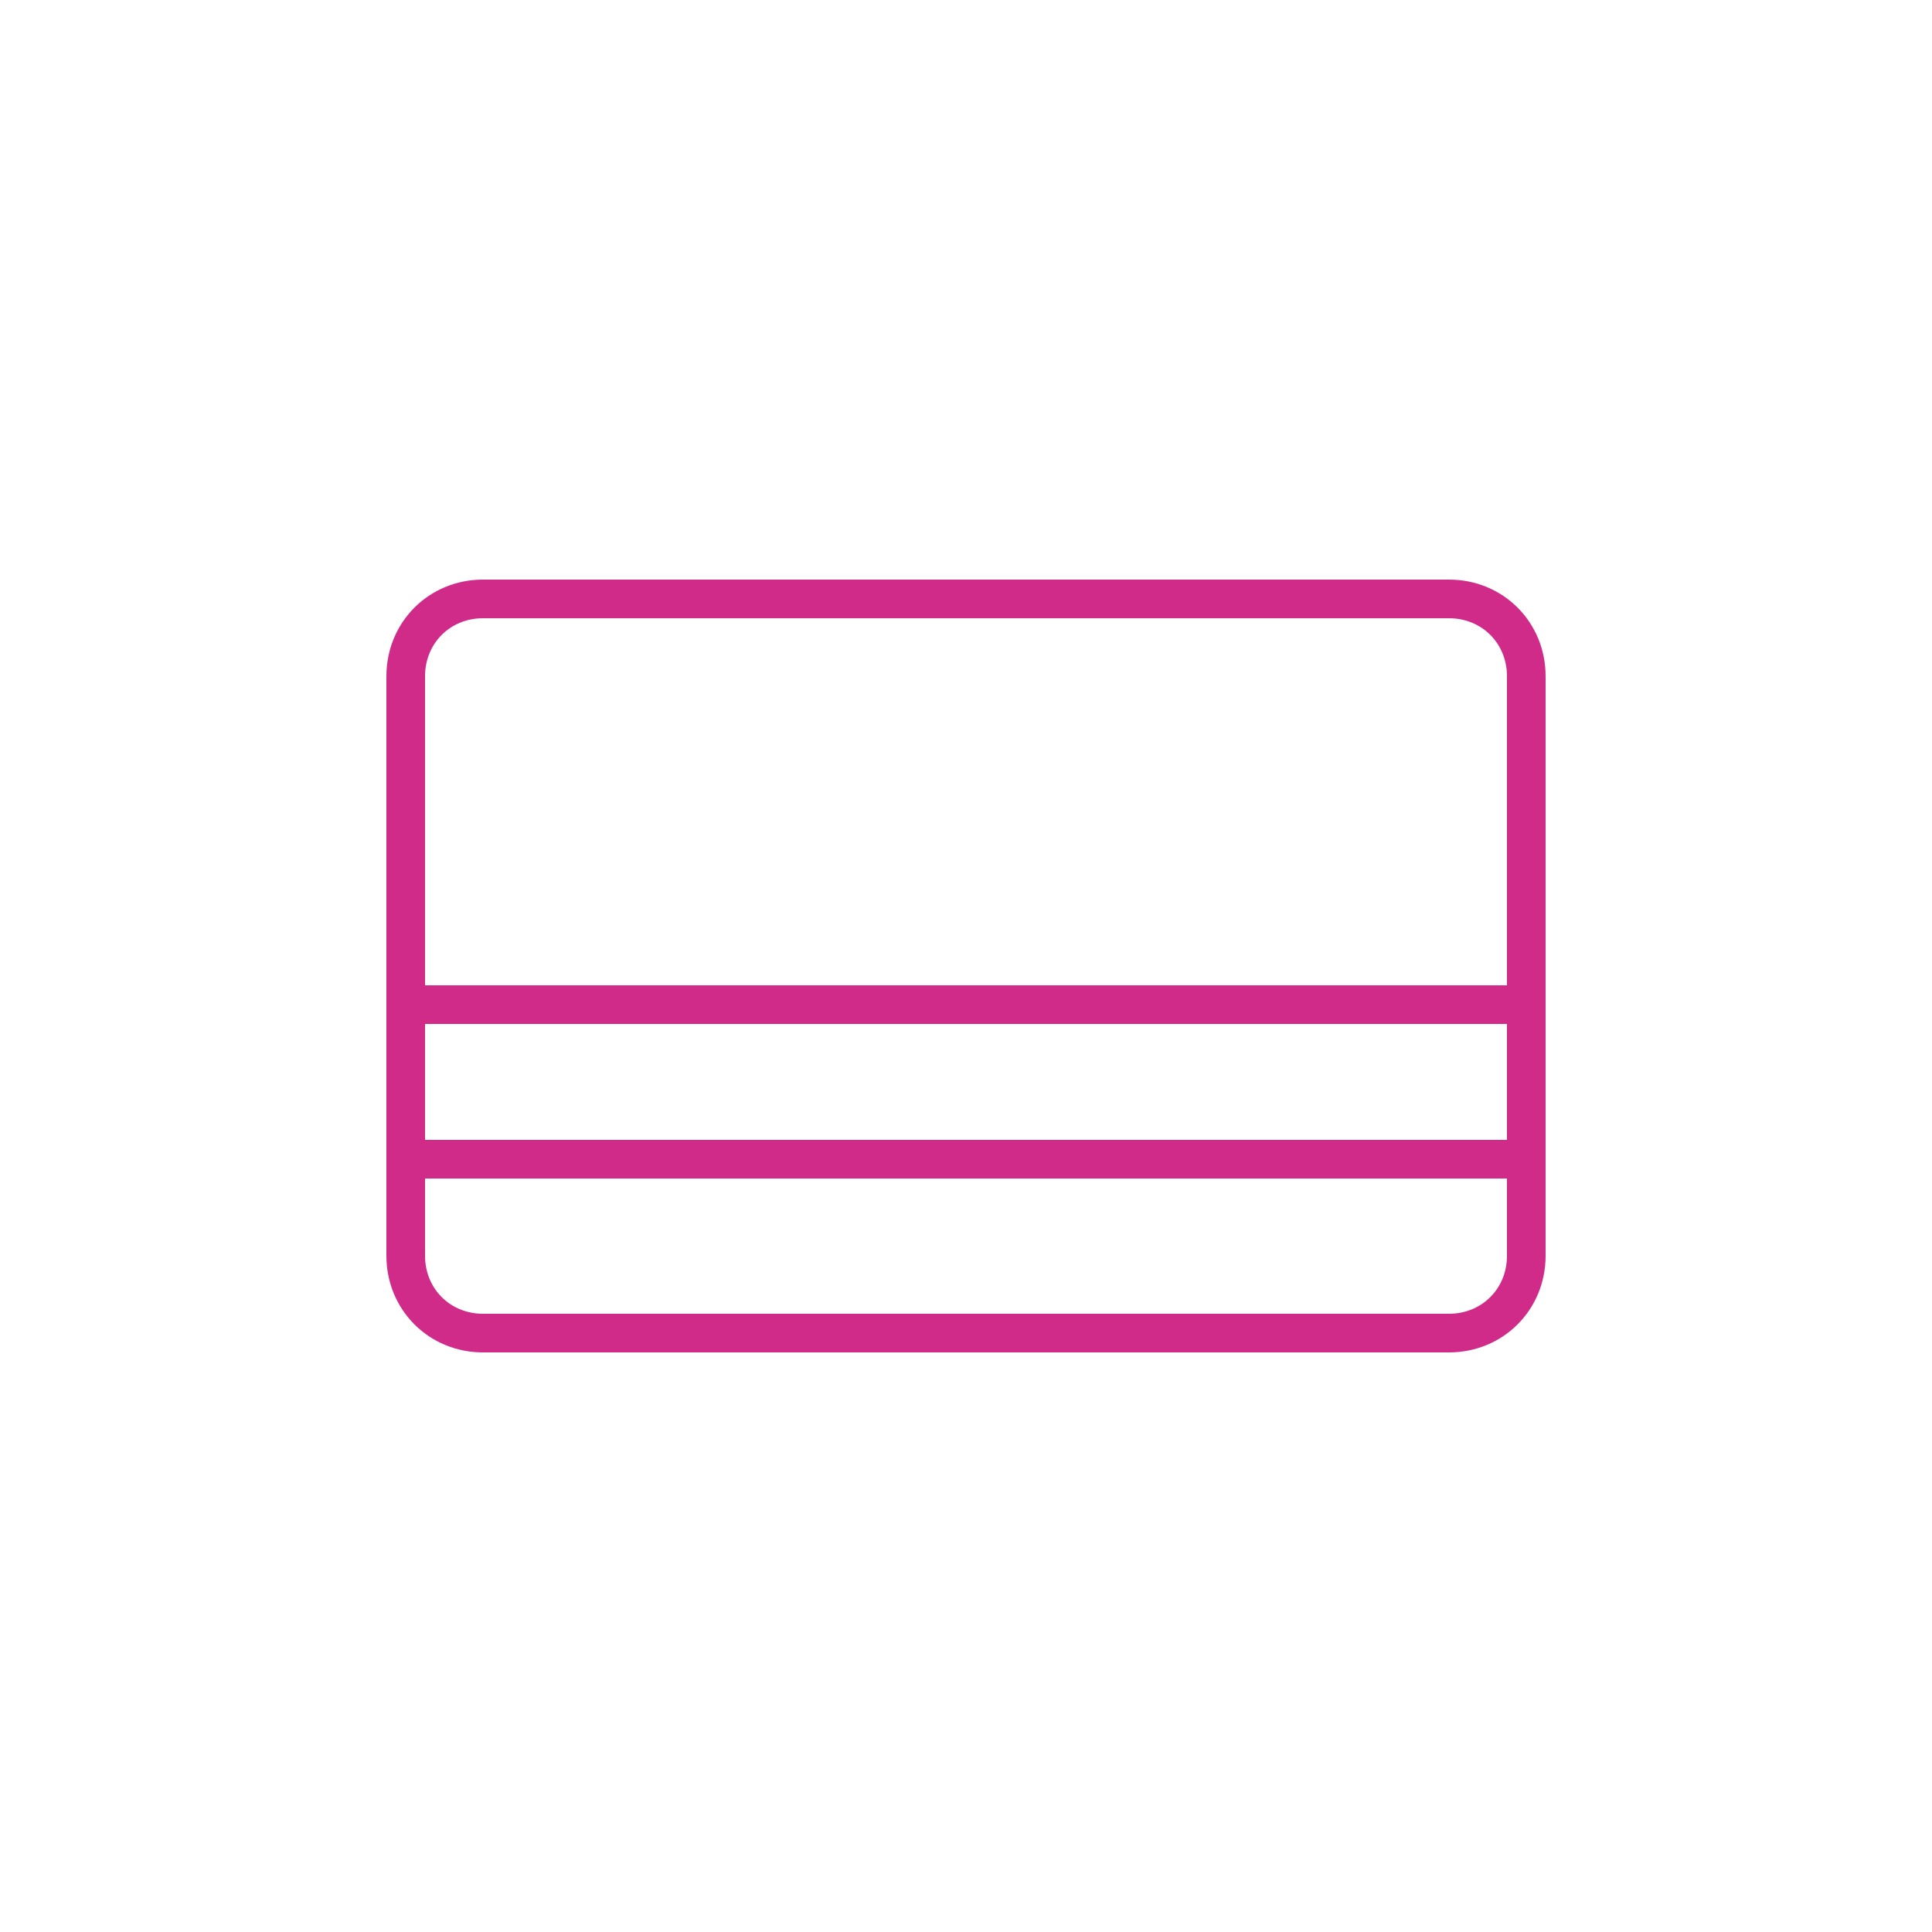 <svg height='100px' width='100px'  fill="#d12b8a" xmlns="http://www.w3.org/2000/svg" xmlns:xlink="http://www.w3.org/1999/xlink" version="1.1" x="0px" y="0px" viewBox="0 0 100 100" style="enable-background:new 0 0 100 100;" xml:space="preserve"><path d="M75,30H25c-2.8,0-5,2.2-5,5v30c0,2.8,2.2,5,5,5h50c2.8,0,5-2.2,5-5V35C80,32.2,77.8,30,75,30z M25,32h50c1.7,0,3,1.3,3,3v16  H22V35C22,33.3,23.3,32,25,32z M78,53v6H22v-6H78z M75,68H25c-1.7,0-3-1.3-3-3v-4h56v4C78,66.7,76.7,68,75,68z"></path></svg>